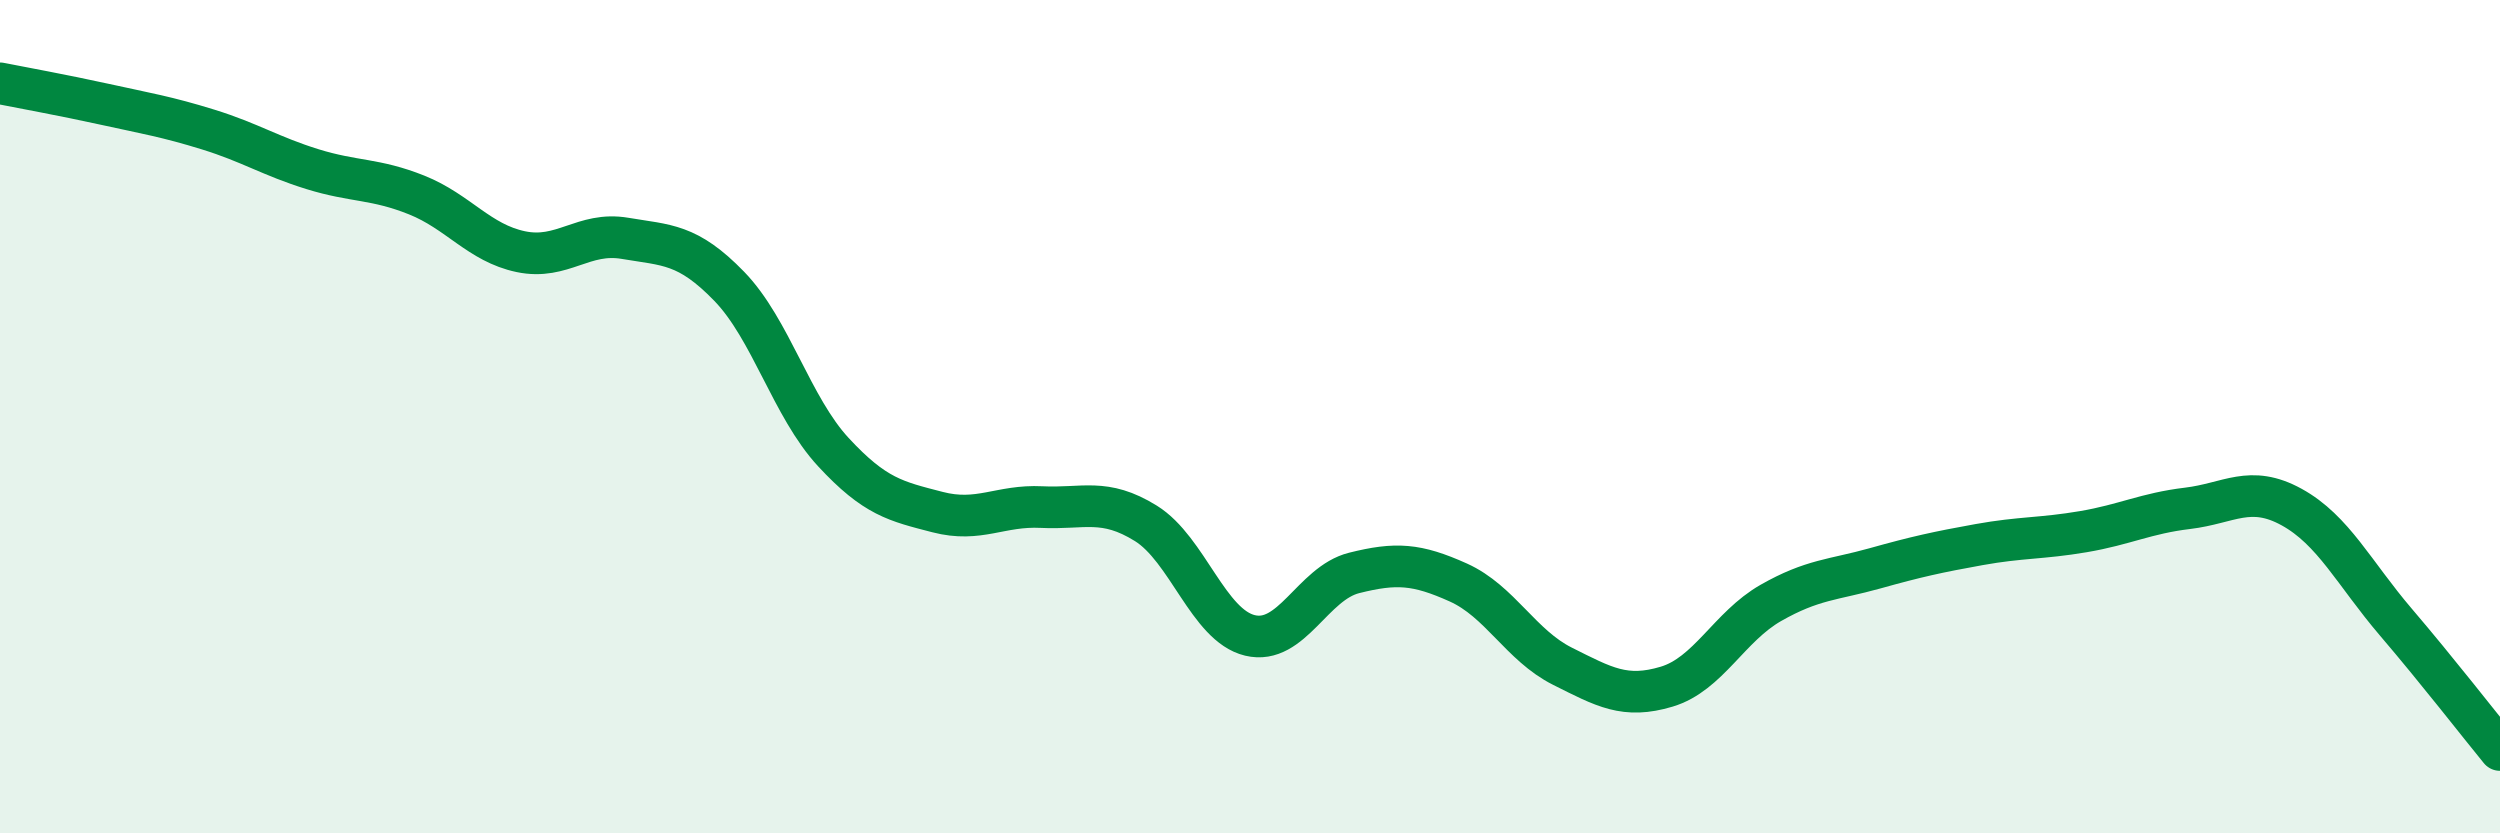 
    <svg width="60" height="20" viewBox="0 0 60 20" xmlns="http://www.w3.org/2000/svg">
      <path
        d="M 0,2 C 0.5,2.1 1.5,2.28 2.5,2.5 C 3.5,2.72 4,2.8 5,3.11 C 6,3.42 6.5,3.75 7.5,4.06 C 8.5,4.37 9,4.28 10,4.68 C 11,5.08 11.5,5.83 12.5,6.04 C 13.5,6.25 14,5.55 15,5.72 C 16,5.89 16.5,5.84 17.5,6.87 C 18.5,7.9 19,9.77 20,10.85 C 21,11.93 21.5,12.03 22.5,12.29 C 23.5,12.55 24,12.12 25,12.17 C 26,12.22 26.5,11.94 27.5,12.56 C 28.5,13.18 29,15.01 30,15.25 C 31,15.49 31.5,14 32.5,13.75 C 33.5,13.5 34,13.53 35,13.98 C 36,14.43 36.5,15.49 37.5,15.99 C 38.5,16.49 39,16.78 40,16.48 C 41,16.18 41.5,15.04 42.5,14.47 C 43.5,13.9 44,13.92 45,13.64 C 46,13.36 46.5,13.25 47.5,13.07 C 48.5,12.89 49,12.93 50,12.76 C 51,12.59 51.5,12.32 52.5,12.2 C 53.5,12.08 54,11.62 55,12.17 C 56,12.72 56.5,13.76 57.5,14.93 C 58.5,16.1 59.5,17.39 60,18L60 20L0 20Z"
        fill="#008740"
        opacity="0.1"
        stroke-linecap="round"
        stroke-linejoin="round"
      />
      <path
        d="M 0,2 C 0.5,2.1 1.5,2.28 2.5,2.5 C 3.5,2.72 4,2.8 5,3.11 C 6,3.42 6.5,3.75 7.5,4.06 C 8.5,4.37 9,4.28 10,4.68 C 11,5.08 11.5,5.83 12.5,6.04 C 13.5,6.25 14,5.55 15,5.72 C 16,5.89 16.5,5.84 17.5,6.87 C 18.5,7.9 19,9.77 20,10.85 C 21,11.93 21.5,12.03 22.5,12.29 C 23.5,12.55 24,12.12 25,12.17 C 26,12.22 26.5,11.94 27.5,12.56 C 28.5,13.18 29,15.01 30,15.25 C 31,15.49 31.5,14 32.5,13.75 C 33.5,13.5 34,13.53 35,13.98 C 36,14.43 36.5,15.49 37.5,15.99 C 38.5,16.49 39,16.78 40,16.48 C 41,16.18 41.5,15.04 42.5,14.47 C 43.5,13.9 44,13.92 45,13.64 C 46,13.36 46.5,13.25 47.5,13.07 C 48.5,12.89 49,12.93 50,12.76 C 51,12.59 51.5,12.32 52.5,12.2 C 53.5,12.08 54,11.62 55,12.17 C 56,12.72 56.5,13.76 57.5,14.93 C 58.5,16.1 59.5,17.39 60,18"
        stroke="#008740"
        stroke-width="1"
        fill="none"
        stroke-linecap="round"
        stroke-linejoin="round"
      />
    </svg>
  
